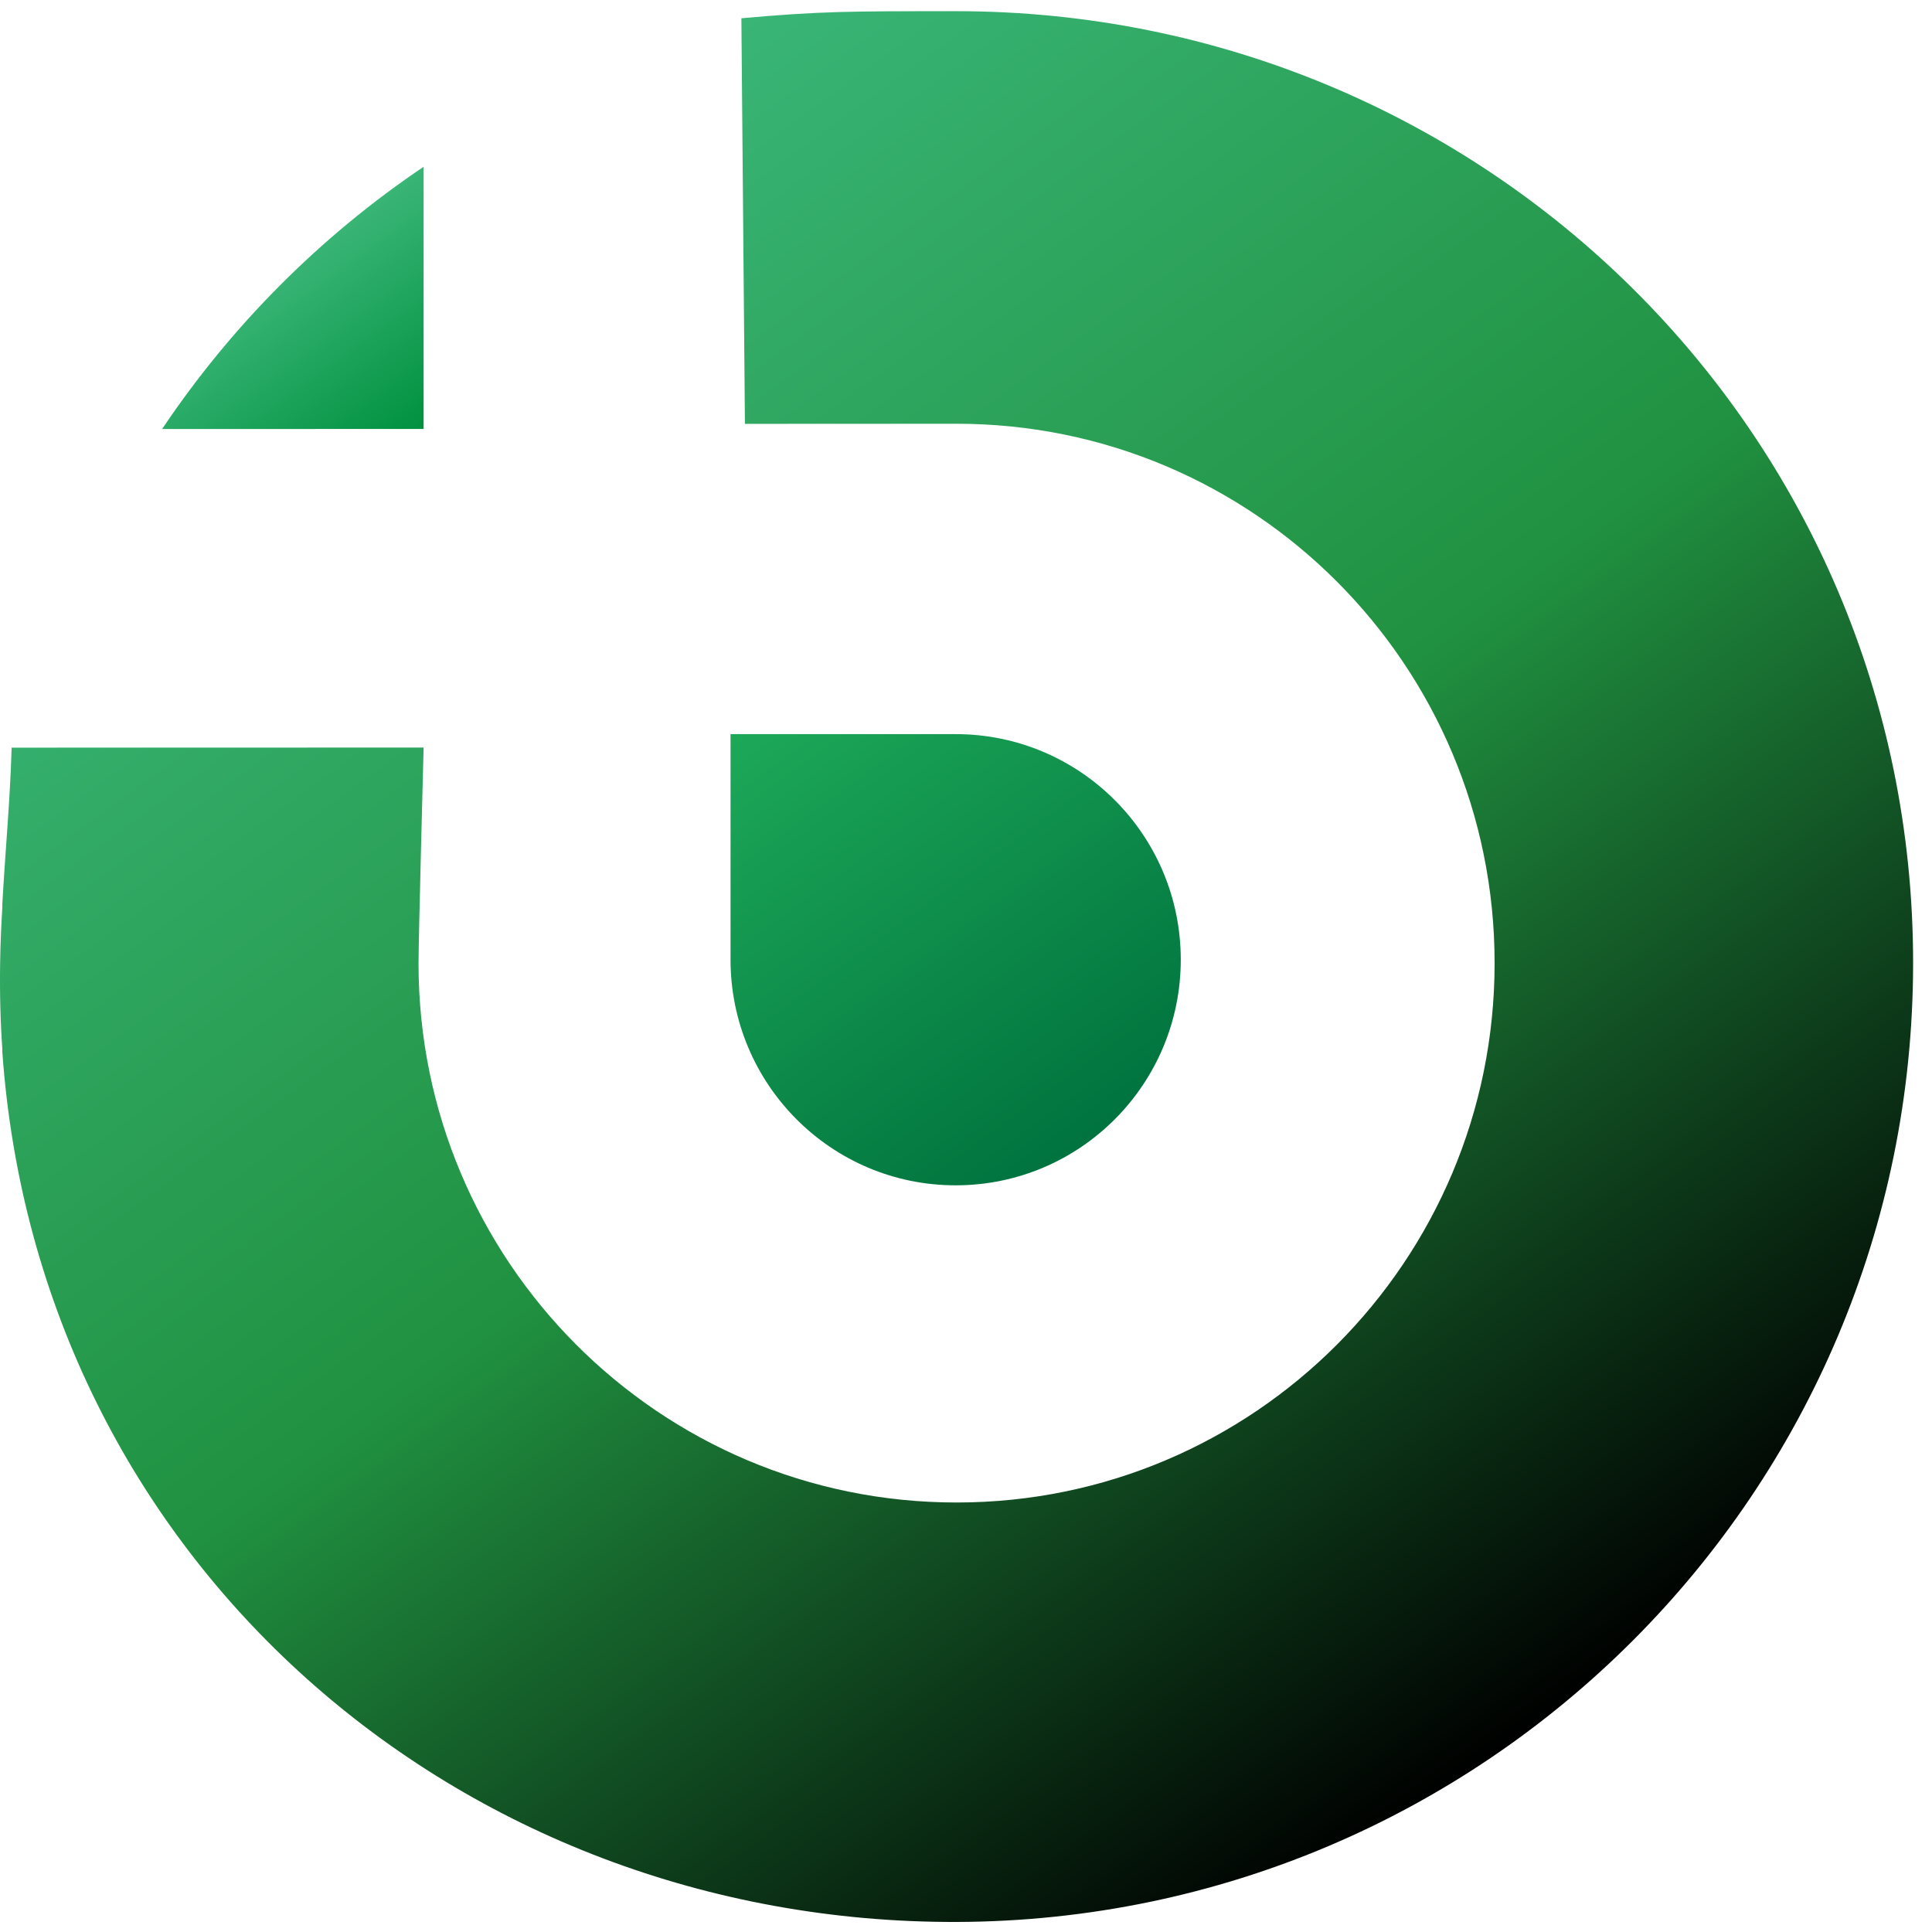 <svg width="91" height="91" viewBox="0 0 91 91" fill="none" xmlns="http://www.w3.org/2000/svg">
<path d="M45.015 55.83C50.87 55.83 55.616 51.071 55.616 45.202C55.616 39.332 50.866 34.578 45.01 34.578H34.409V45.206C34.414 51.076 39.159 55.834 45.015 55.83Z" fill="url(#paint0_linear)"/>
<path d="M19.953 7.855C15.09 11.133 10.905 15.332 7.636 20.208L19.953 20.204V7.855Z" fill="url(#paint1_linear)"/>
<path d="M0.006 45.369C-0.016 46.782 0.02 48.177 0.119 49.55V42.574C0.061 43.5 0.02 44.43 0.006 45.369Z" fill="url(#paint2_linear)"/>
<path d="M45.024 0.527C39.972 0.527 38.654 0.527 34.92 0.861L35.087 19.964C35.087 19.964 43.873 19.959 45.051 19.959C59.047 19.955 70.398 31.328 70.398 45.36C70.402 59.392 59.056 70.77 45.06 70.77C31.064 70.775 19.713 59.401 19.713 45.369C19.713 44.186 19.953 35.211 19.953 35.211L0.548 35.215C0.48 37.626 0.25 40.073 0.11 42.575V49.55C1.807 73.519 21.619 90.599 45.065 90.527C69.946 90.446 90.114 70.296 90.11 45.351C90.11 20.406 69.906 0.523 45.024 0.527Z" fill="url(#paint3_linear)"/>
<defs>
<linearGradient id="paint0_linear" x1="21.898" y1="13.404" x2="51.258" y2="53.796" gradientUnits="userSpaceOnUse">
<stop stop-color="#39DC72"/>
<stop offset="1" stop-color="#00733E"/>
</linearGradient>
<linearGradient id="paint1_linear" x1="12.97" y1="12.899" x2="18.86" y2="21.001" gradientUnits="userSpaceOnUse">
<stop stop-color="#39B576"/>
<stop offset="1" stop-color="#00913F"/>
</linearGradient>
<linearGradient id="paint2_linear" x1="-9.319" y1="33.078" x2="41.903" y2="103.547" gradientUnits="userSpaceOnUse">
<stop stop-color="#39B576"/>
<stop offset="0.495" stop-color="#209140"/>
<stop offset="1"/>
</linearGradient>
<linearGradient id="paint3_linear" x1="20.176" y1="11.581" x2="71.362" y2="82.002" gradientUnits="userSpaceOnUse">
<stop stop-color="#39B576"/>
<stop offset="0.495" stop-color="#209140"/>
<stop offset="1"/>
</linearGradient>
</defs>
</svg>
